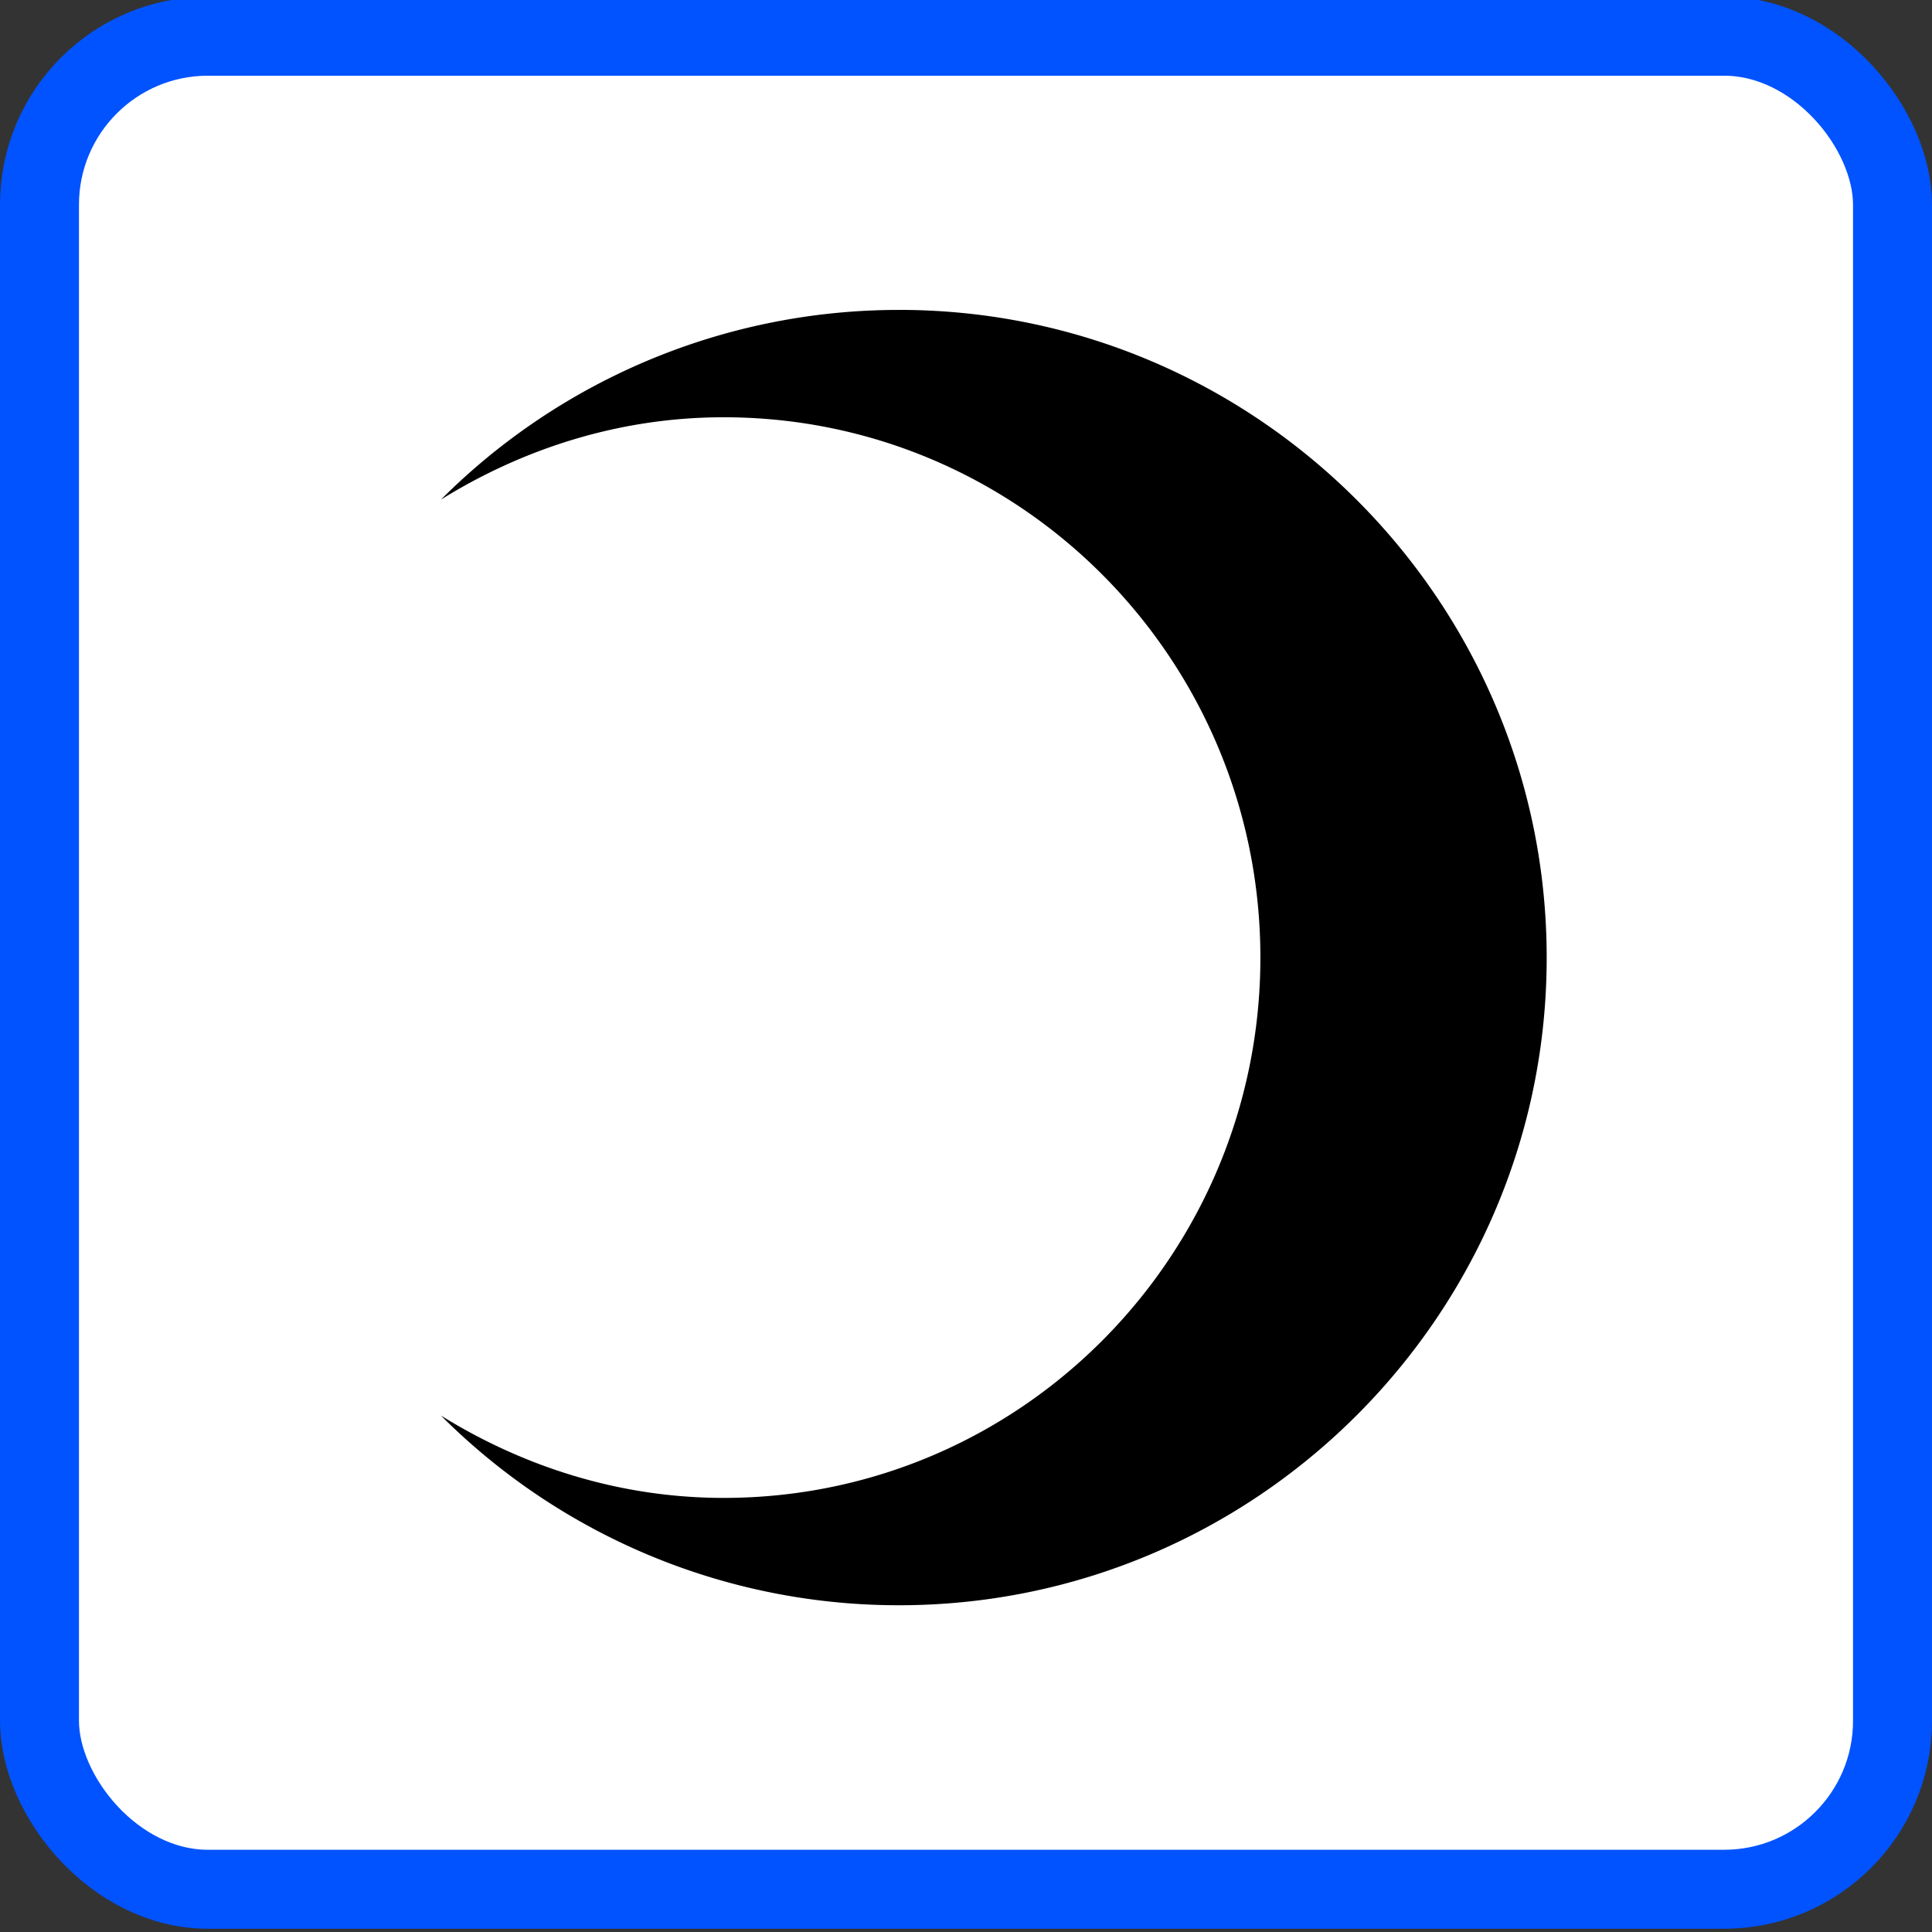 <svg xmlns="http://www.w3.org/2000/svg" viewBox="0 0 48 48"><rect x="0" y="0" width="48" height="48" fill="#333333" stroke="none"/><g transform="translate(0 -1004.4)"><rect rx="4.185" height="46.038" width="46.038" y="1005.3" x=".981" stroke-linejoin="round" stroke="#0053ff" stroke-linecap="round" stroke-width="1.962" fill="#fff"/><path d="M22.336 1012.1a16.072 16.072 0 00-11.38 4.712c2.046-1.27 4.44-2.045 7.023-2.045 7.39 0 13.335 6.034 13.335 13.424s-5.945 13.424-13.335 13.424c-2.583 0-4.977-.776-7.023-2.045a16.07 16.07 0 0011.38 4.712c8.868 0 16.091-7.223 16.091-16.09 0-8.869-7.223-16.093-16.091-16.093z"/></g></svg>